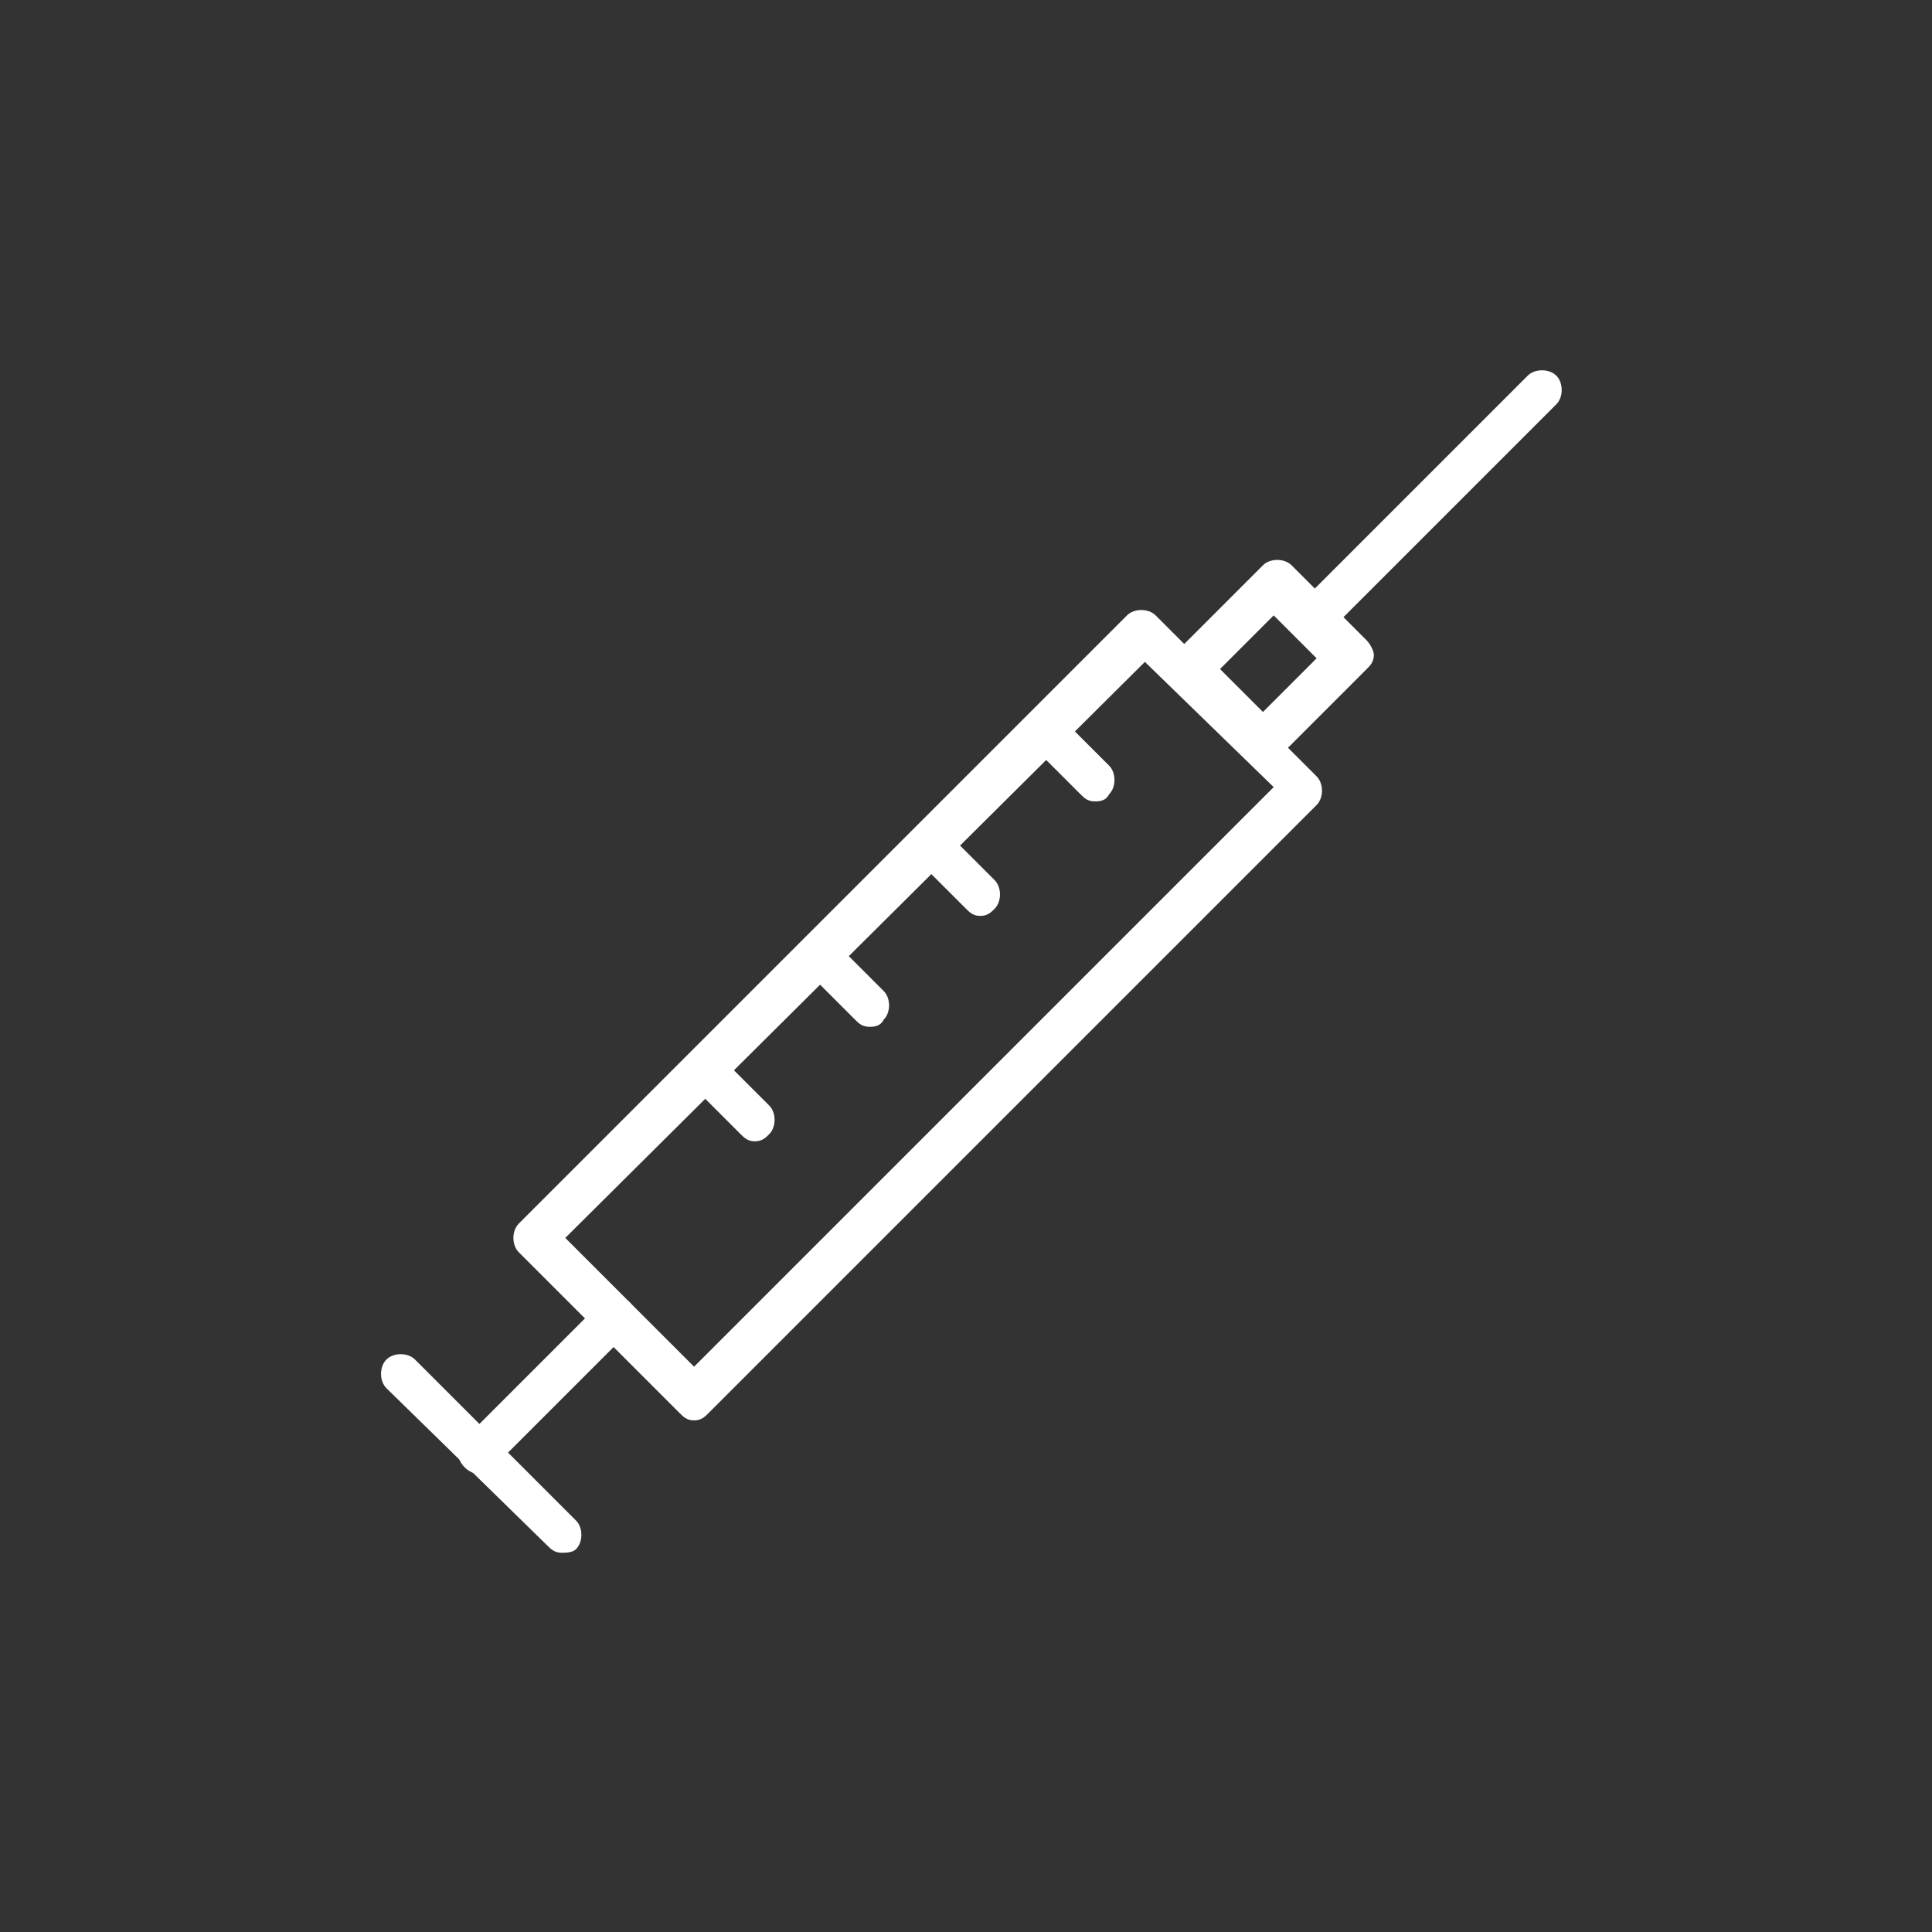 <?xml version="1.0" encoding="utf-8"?>
<!-- Generator: Adobe Illustrator 26.3.1, SVG Export Plug-In . SVG Version: 6.00 Build 0)  -->
<svg version="1.1" id="Layer_1" xmlns="http://www.w3.org/2000/svg" xmlns:xlink="http://www.w3.org/1999/xlink" x="0px" y="0px"
	 viewBox="0 0 54 54" style="enable-background:new 0 0 54 54;" xml:space="preserve">
<rect x="0" y="0" width="54" height="54" fill="#333333" stroke="none"/>
<style type="text/css">
	.st0{fill:#FFFFFF;}
</style>
<g id="_ÎÓÈ_1" transform="translate(0 0)">
	<g id="Group_1311" transform="translate(0 0)">
		<path id="Path_1429" class="st0" d="M19.4,39.7c-0.2,0-0.3-0.1-0.4-0.2L14.5,35c-0.2-0.2-0.2-0.6,0-0.8c0,0,0,0,0,0l17-17
			c0.2-0.2,0.6-0.2,0.8,0l4.5,4.5c0.2,0.2,0.2,0.6,0,0.8c0,0,0,0,0,0l-17,17C19.7,39.6,19.6,39.7,19.4,39.7L19.4,39.7z M15.8,34.6
			l3.6,3.6l16.2-16.2L32,18.5L15.8,34.6z"/>
		<path id="Path_1430" class="st0" d="M35.4,21.3c-0.2,0-0.3-0.1-0.4-0.2l-2.1-2.1c-0.1-0.1-0.2-0.3-0.2-0.4c0-0.2,0.1-0.3,0.2-0.4
			l2.4-2.4c0.2-0.2,0.6-0.2,0.8,0c0,0,0,0,0,0l2.1,2.1c0.1,0.1,0.2,0.3,0.2,0.4c0,0.2-0.1,0.3-0.2,0.4l-2.4,2.4
			C35.7,21.3,35.5,21.3,35.4,21.3z M34.1,18.7l1.2,1.2l1.5-1.5l-1.2-1.2L34.1,18.7L34.1,18.7z"/>
		<path id="Path_1431" class="st0" d="M30.6,22.4c-0.2,0-0.3-0.1-0.4-0.2l-1.4-1.4c-0.2-0.2-0.2-0.6,0-0.8c0.2-0.2,0.6-0.2,0.8,0
			l1.4,1.4c0.2,0.2,0.2,0.6,0,0.8C30.9,22.4,30.7,22.4,30.6,22.4L30.6,22.4z"/>
		<path id="Path_1432" class="st0" d="M24.3,28.7c-0.2,0-0.3-0.1-0.4-0.2l-1.4-1.4c-0.2-0.2-0.2-0.6,0-0.8c0.2-0.2,0.6-0.2,0.8,0
			l1.4,1.4c0.2,0.2,0.2,0.6,0,0.8C24.6,28.7,24.4,28.7,24.3,28.7L24.3,28.7z"/>
		<path id="Path_1433" class="st0" d="M27.4,25.6c-0.2,0-0.3-0.1-0.4-0.2L25.6,24c-0.2-0.2-0.2-0.6,0-0.8c0.2-0.2,0.6-0.2,0.8,0l0,0
			l1.4,1.4c0.2,0.2,0.2,0.6,0,0.8C27.7,25.5,27.6,25.6,27.4,25.6L27.4,25.6z"/>
		<path id="Path_1434" class="st0" d="M21.1,31.9c-0.2,0-0.3-0.1-0.4-0.2l-1.4-1.4c-0.2-0.2-0.2-0.6,0-0.8c0.2-0.2,0.6-0.2,0.8,0
			l1.4,1.4c0.2,0.2,0.2,0.6,0,0.8C21.4,31.8,21.3,31.9,21.1,31.9L21.1,31.9z"/>
		<path id="Path_1435" class="st0" d="M36.7,17.9c-0.3,0-0.6-0.3-0.6-0.6c0-0.2,0.1-0.3,0.2-0.4l6.4-6.4c0.2-0.2,0.6-0.2,0.8,0
			c0,0,0,0,0,0c0.2,0.2,0.2,0.6,0,0.8c0,0,0,0,0,0l-6.4,6.4C37,17.9,36.9,17.9,36.7,17.9L36.7,17.9z"/>
		<path id="Path_1436" class="st0" d="M13.4,41.2c-0.3,0-0.6-0.3-0.6-0.6c0-0.2,0.1-0.3,0.2-0.4l3.8-3.8c0.2-0.2,0.6-0.2,0.8,0
			c0.2,0.2,0.2,0.6,0,0.8L13.8,41C13.7,41.1,13.6,41.2,13.4,41.2z"/>
		<path id="Path_1437" class="st0" d="M15.7,43.4c-0.2,0-0.3-0.1-0.4-0.2l-4.5-4.4c-0.2-0.2-0.2-0.6,0-0.8c0,0,0,0,0,0
			c0.2-0.2,0.6-0.2,0.8,0c0,0,0,0,0,0l4.5,4.5c0.2,0.2,0.2,0.6,0,0.8C16,43.4,15.8,43.4,15.7,43.4L15.7,43.4z"/>
	</g>
</g>
</svg>
